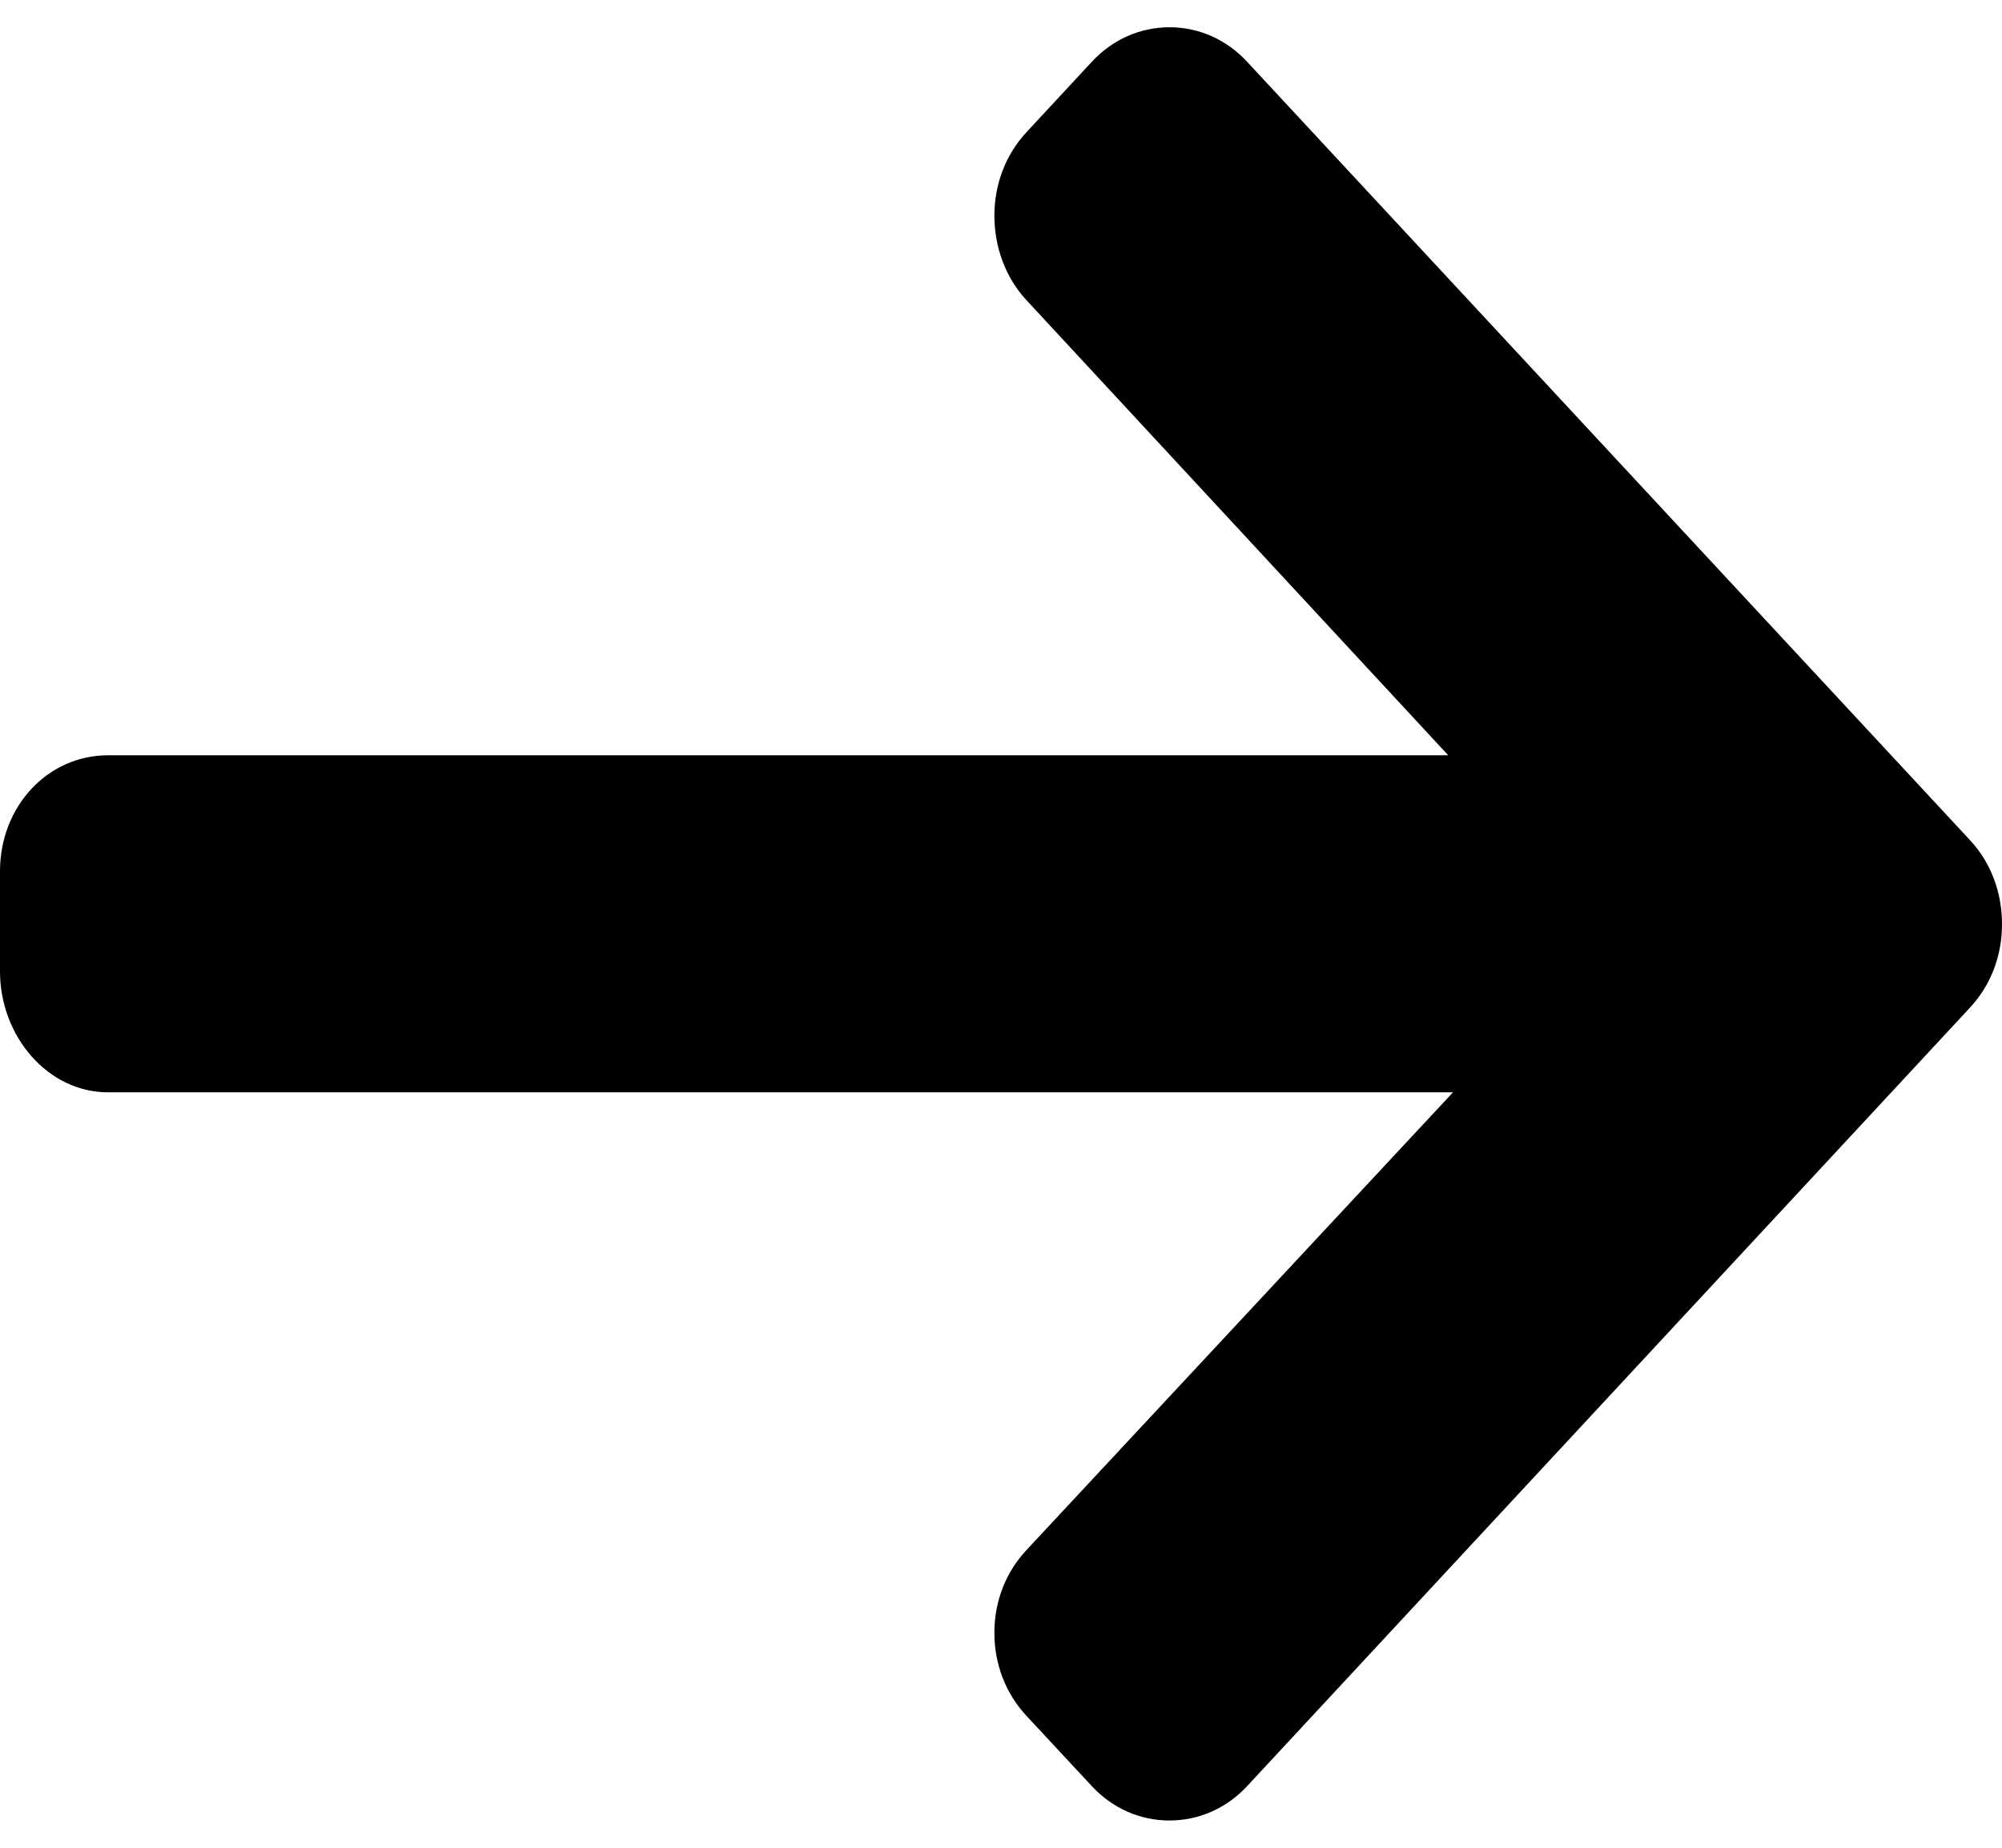<svg width="13" height="12" viewBox="0 0 13 12" fill="none" xmlns="http://www.w3.org/2000/svg">
<path d="M12.792 5.456L8.097 0.4C7.963 0.256 7.785 0.177 7.594 0.177C7.404 0.177 7.225 0.256 7.091 0.4L6.665 0.859C6.531 1.003 6.457 1.196 6.457 1.401C6.457 1.606 6.531 1.805 6.665 1.949L9.404 4.905H0.702C0.31 4.905 0 5.236 0 5.659V6.308C0 6.73 0.31 7.094 0.702 7.094H9.435L6.665 10.067C6.531 10.211 6.457 10.399 6.457 10.604C6.457 10.809 6.531 10.999 6.665 11.143L7.091 11.601C7.225 11.745 7.404 11.823 7.594 11.823C7.785 11.823 7.964 11.744 8.098 11.6L12.792 6.544C12.927 6.399 13.001 6.206 13 6C13 5.794 12.927 5.601 12.792 5.456Z" fill="black"/>
</svg>
